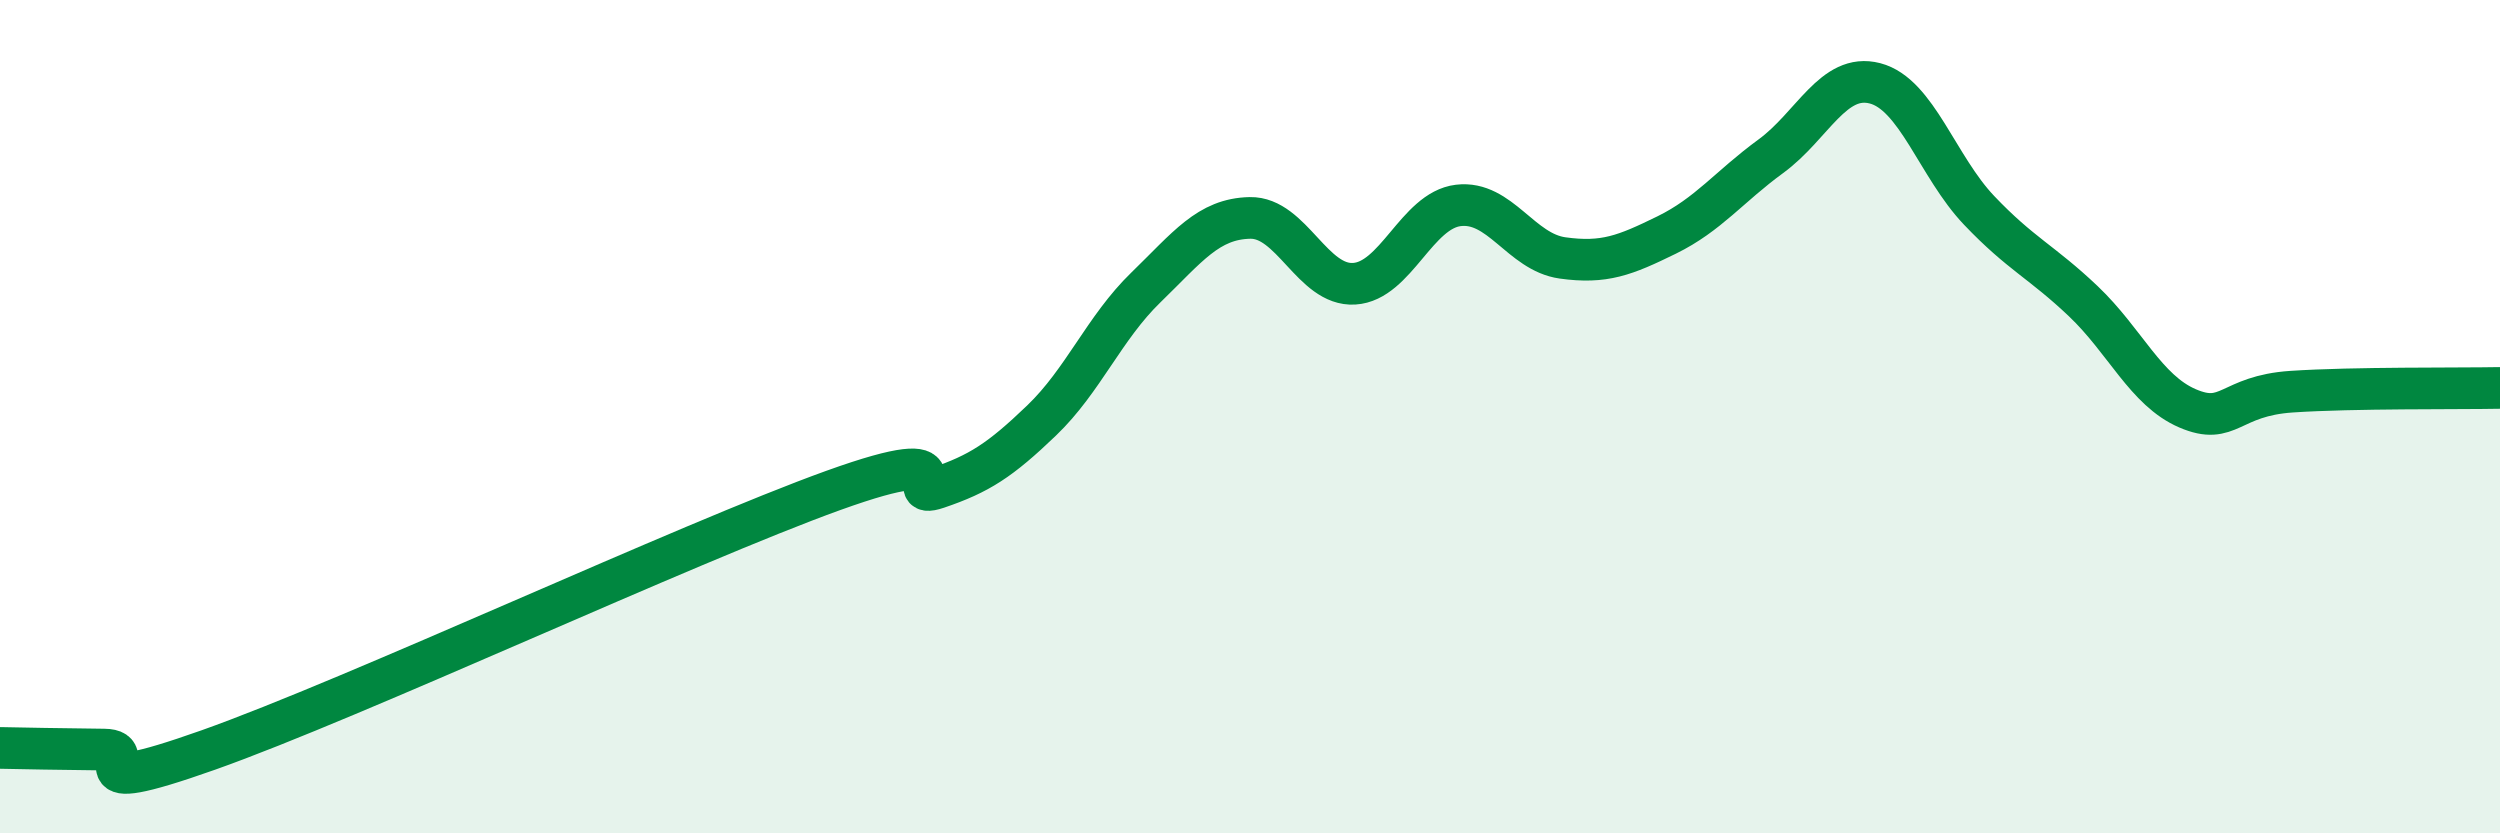 
    <svg width="60" height="20" viewBox="0 0 60 20" xmlns="http://www.w3.org/2000/svg">
      <path
        d="M 0,17.95 C 0.5,17.96 1.5,17.98 2.5,17.99 C 3.5,18 1.5,19.24 5,18 C 8.5,16.76 16.5,13.03 20,11.77 C 23.5,10.51 21.5,12.05 22.5,11.71 C 23.5,11.37 24,11.05 25,10.09 C 26,9.13 26.5,7.87 27.5,6.9 C 28.5,5.93 29,5.25 30,5.23 C 31,5.21 31.5,6.87 32.5,6.81 C 33.5,6.75 34,5.05 35,4.93 C 36,4.81 36.5,6.05 37.5,6.19 C 38.5,6.33 39,6.13 40,5.64 C 41,5.15 41.5,4.48 42.5,3.75 C 43.5,3.02 44,1.74 45,2 C 46,2.26 46.5,4 47.5,5.05 C 48.5,6.1 49,6.28 50,7.23 C 51,8.18 51.5,9.37 52.5,9.8 C 53.5,10.23 53.5,9.5 55,9.4 C 56.5,9.3 59,9.33 60,9.31L60 20L0 20Z"
        fill="#008740"
        opacity="0.1"
        stroke-linecap="round"
        stroke-linejoin="round"
      />
      <path
        d="M 0,17.95 C 0.5,17.96 1.5,17.98 2.5,17.99 C 3.5,18 1.5,19.24 5,18 C 8.5,16.76 16.5,13.03 20,11.77 C 23.5,10.51 21.5,12.05 22.5,11.71 C 23.5,11.37 24,11.05 25,10.09 C 26,9.13 26.5,7.87 27.5,6.9 C 28.5,5.93 29,5.25 30,5.23 C 31,5.21 31.5,6.87 32.5,6.81 C 33.5,6.75 34,5.05 35,4.93 C 36,4.81 36.5,6.05 37.5,6.19 C 38.5,6.33 39,6.13 40,5.64 C 41,5.15 41.5,4.48 42.5,3.75 C 43.5,3.02 44,1.74 45,2 C 46,2.26 46.5,4 47.5,5.05 C 48.5,6.1 49,6.28 50,7.23 C 51,8.18 51.5,9.37 52.5,9.8 C 53.5,10.23 53.5,9.5 55,9.4 C 56.5,9.3 59,9.33 60,9.31"
        stroke="#008740"
        stroke-width="1"
        fill="none"
        stroke-linecap="round"
        stroke-linejoin="round"
      />
    </svg>
  